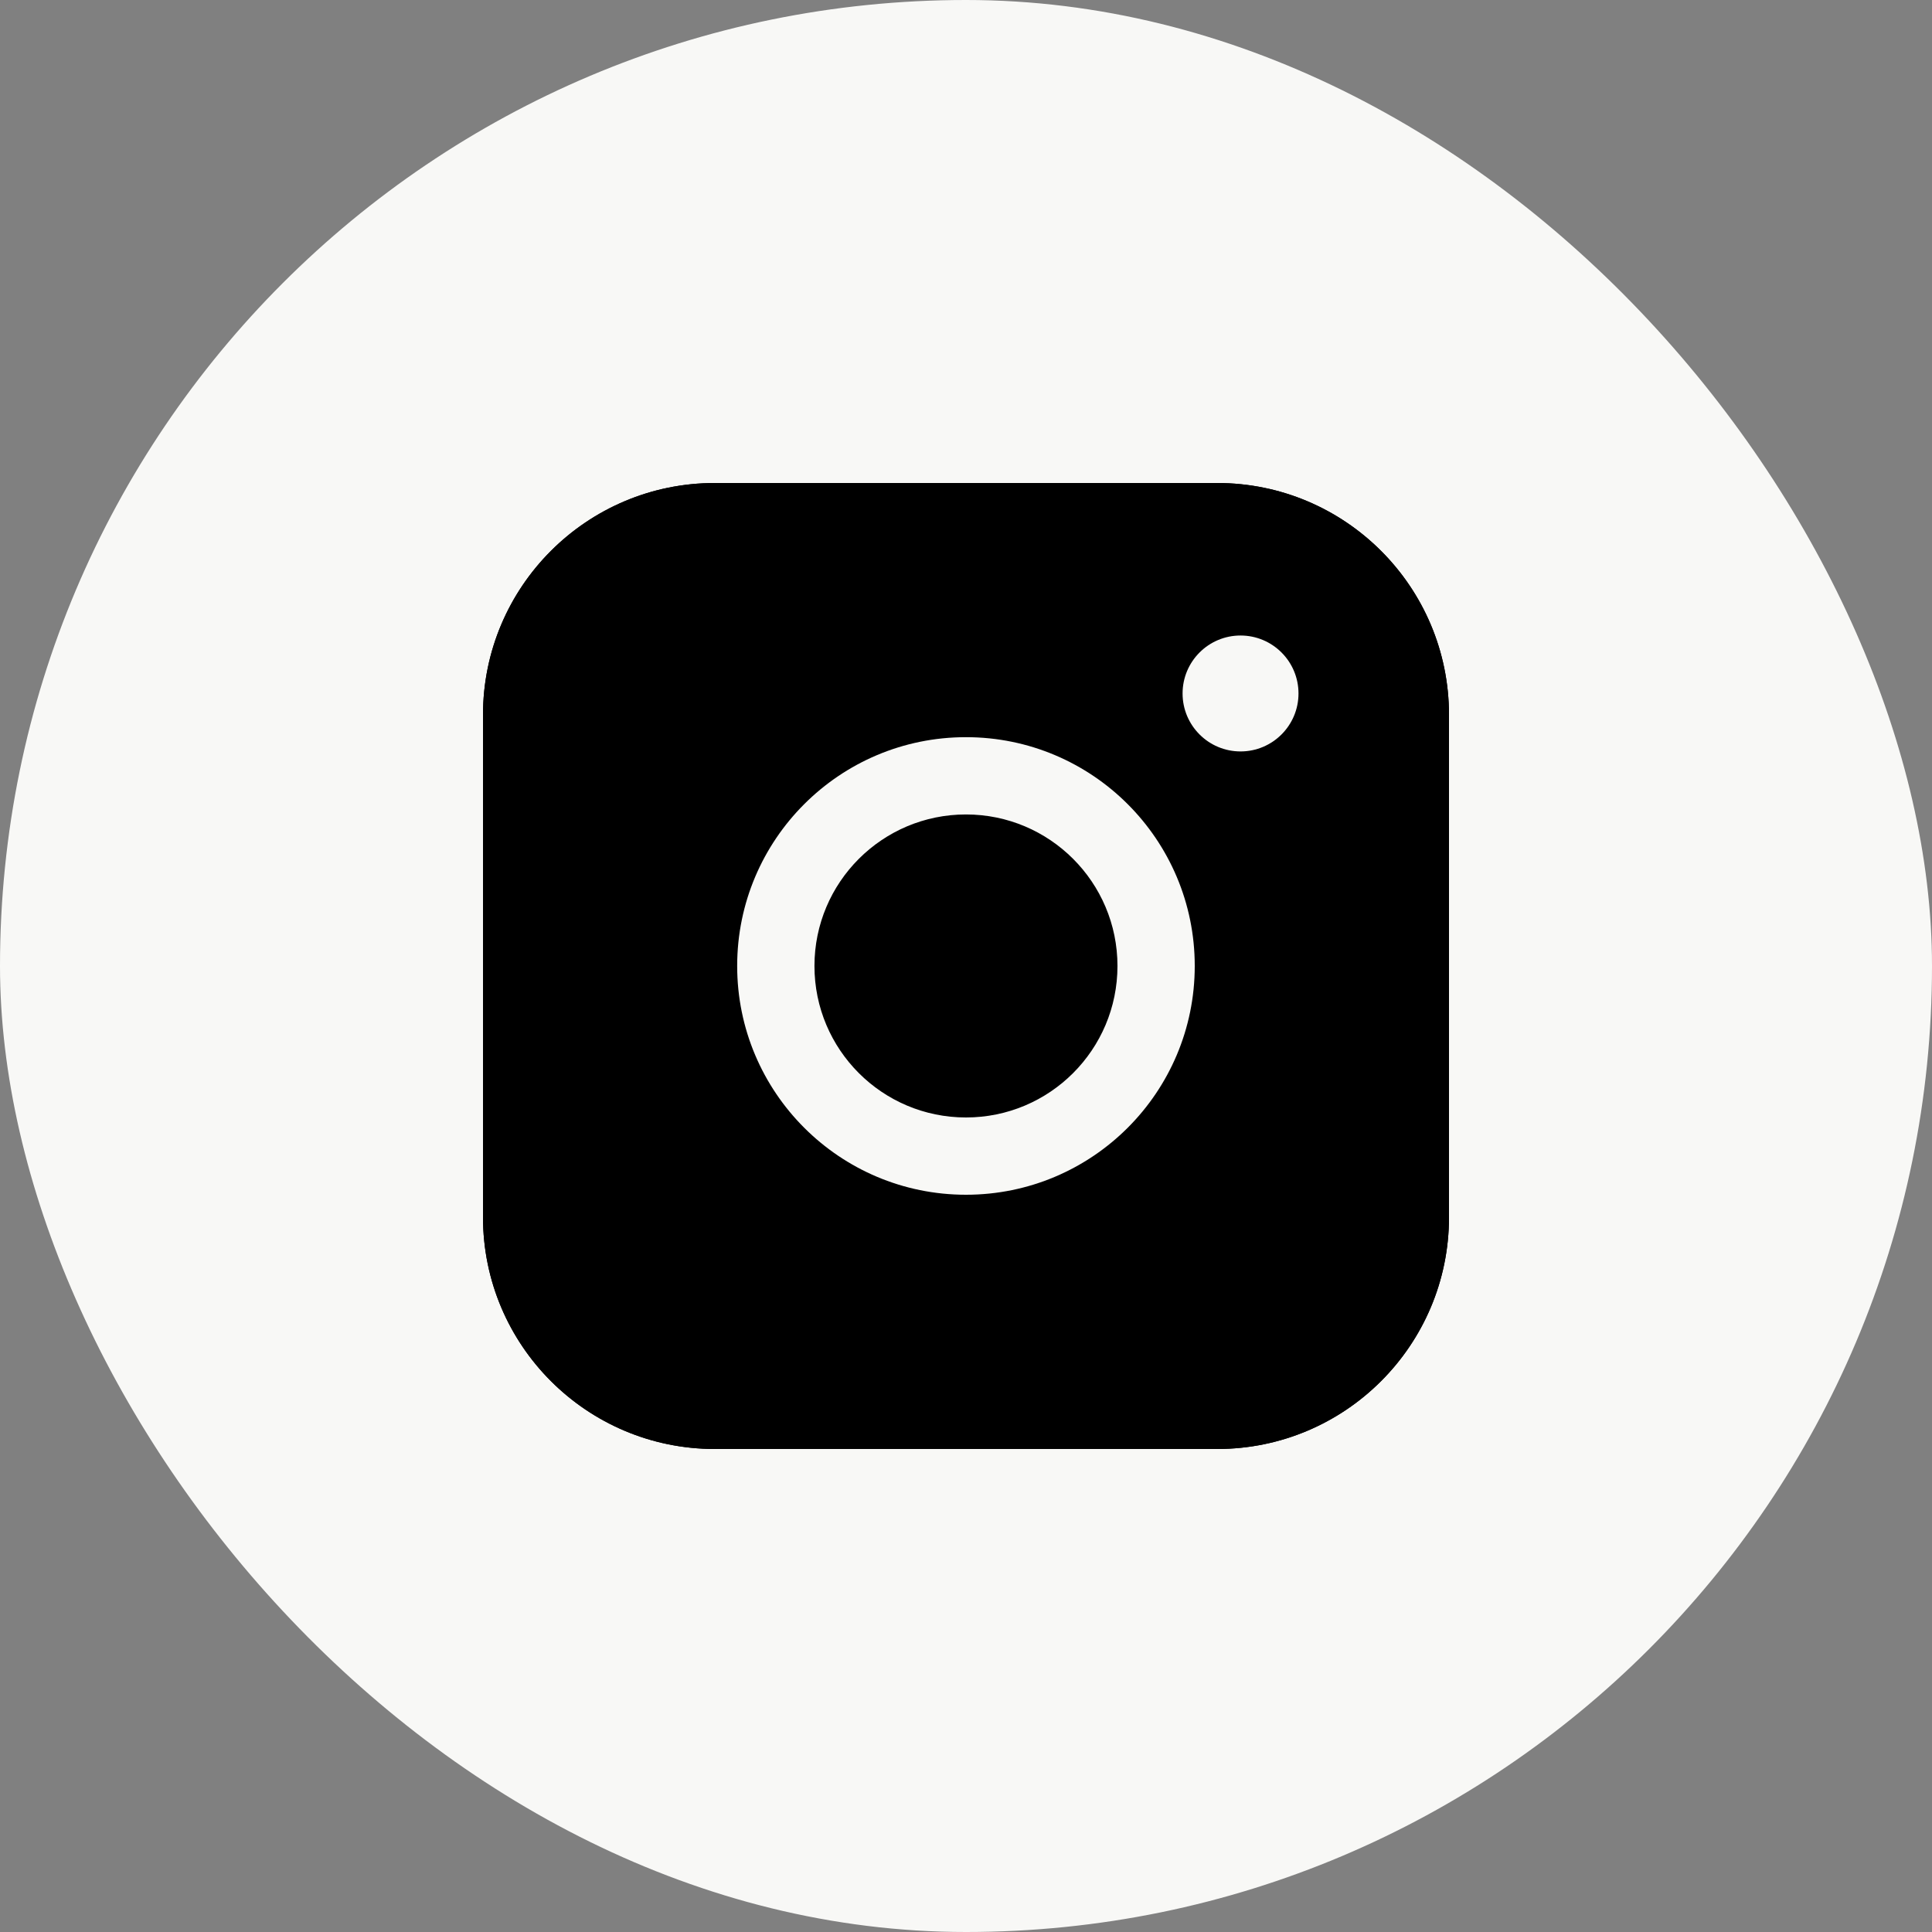 <?xml version="1.0" encoding="UTF-8"?> <svg xmlns="http://www.w3.org/2000/svg" width="50" height="50" viewBox="0 0 50 50" fill="none"><rect x="0" y="0" width="50" height="50" fill="#808080" stroke="none"/> <rect width="50" height="50" rx="25" fill="#F8F8F6"></rect> <path d="M12.5 18.5C12.5 15.186 15.186 12.5 18.5 12.5H31.5C34.814 12.5 37.5 15.186 37.5 18.5V31.5C37.5 34.814 34.814 37.5 31.5 37.5H18.5C15.186 37.5 12.5 34.814 12.5 31.5V18.5Z" fill="black"></path> <path fill-rule="evenodd" clip-rule="evenodd" d="M31.5 13.5H18.5C15.739 13.5 13.5 15.739 13.5 18.5V31.5C13.5 34.261 15.739 36.5 18.5 36.5H31.5C34.261 36.5 36.5 34.261 36.5 31.5V18.5C36.5 15.739 34.261 13.5 31.5 13.5ZM18.5 12.5C15.186 12.5 12.5 15.186 12.5 18.5V31.5C12.5 34.814 15.186 37.5 18.5 37.5H31.5C34.814 37.5 37.5 34.814 37.5 31.5V18.5C37.5 15.186 34.814 12.5 31.5 12.5H18.5Z" fill="black"></path> <path d="M30.92 24.999C30.92 28.269 28.269 30.92 24.999 30.92C21.729 30.92 19.078 28.269 19.078 24.999C19.078 21.729 21.729 19.078 24.999 19.078C28.269 19.078 30.92 21.729 30.92 24.999Z" fill="black"></path> <path fill-rule="evenodd" clip-rule="evenodd" d="M24.999 28.92C27.165 28.92 28.92 27.165 28.92 24.999C28.92 22.834 27.165 21.078 24.999 21.078C22.834 21.078 21.078 22.834 21.078 24.999C21.078 27.165 22.834 28.92 24.999 28.92ZM24.999 30.92C28.269 30.92 30.92 28.269 30.92 24.999C30.92 21.729 28.269 19.078 24.999 19.078C21.729 19.078 19.078 21.729 19.078 24.999C19.078 28.269 21.729 30.92 24.999 30.92Z" fill="#F8F8F6"></path> <ellipse cx="32.105" cy="17.947" rx="1.5" ry="1.5" fill="#F8F8F6"></ellipse> </svg> 